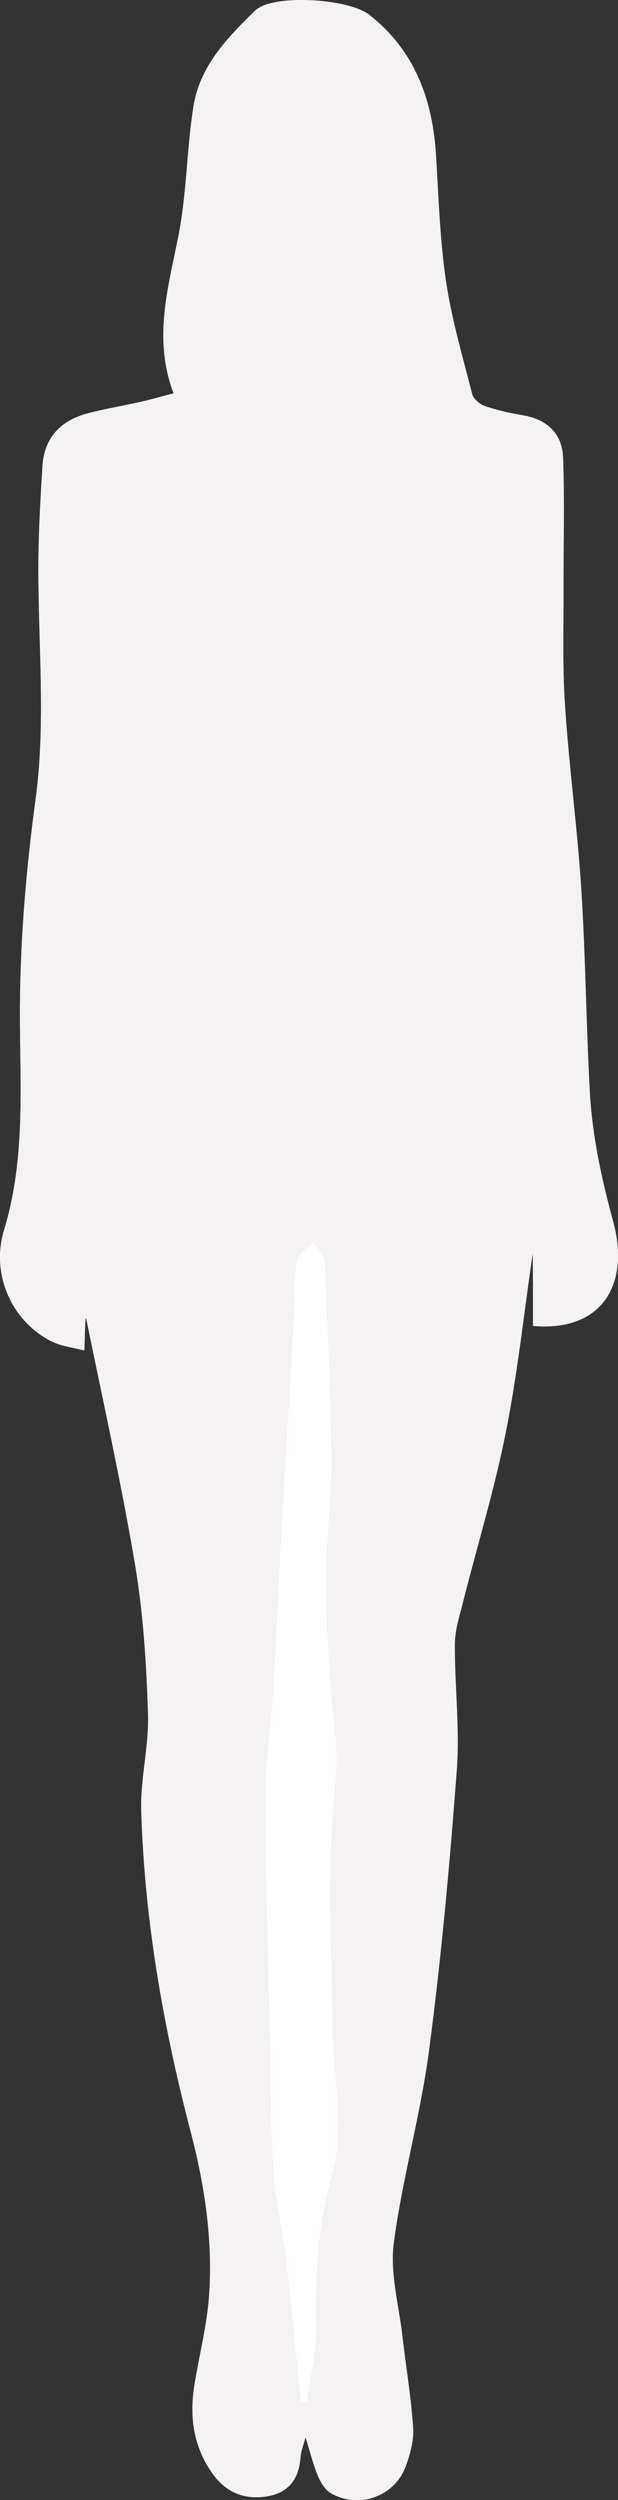 <?xml version="1.0" encoding="utf-8"?>
<!-- Generator: Adobe Illustrator 26.0.1, SVG Export Plug-In . SVG Version: 6.00 Build 0)  -->
<svg version="1.1" id="Laag_1" xmlns="http://www.w3.org/2000/svg" xmlns:xlink="http://www.w3.org/1999/xlink" x="0px" y="0px"
	 viewBox="0 0 318.6 1287" style="enable-background:new 0 0 318.6 1287;" xml:space="preserve">
<rect x="0" y="0" width="318.6" height="1287" fill="#333333" stroke="none"/>
<style type="text/css">
	.st0{fill:#F4F2F3;}
	.st1{fill:#FFFFFF;}
</style>
<g>
	<g>
		<g>
			<path class="st0" d="M274.8,682.6c35.9,3.1,49.9-21.7,41.4-53.3c-6-22.1-10.8-43.9-12.1-66.5c-1.9-34.8-2.2-69.7-4.4-104.4
				c-2-31.6-6.3-63.1-8.4-94.7c-1.4-20.3-0.7-40.7-0.8-61.1c-0.1-22.2,0.5-44.5-0.2-66.7c-0.4-12.4-8-19.8-20.6-22
				c-6.7-1.2-13.4-2.7-19.8-4.8c-2.6-0.9-5.9-3.7-6.5-6.2c-4.9-19.3-10.6-38.6-13.5-58.2c-3.2-21.3-3.8-42.9-5.1-64.4
				c-1.7-28.8-10.8-54-34.3-72.5C180-0.5,144.6-2.8,133.5,4c-0.6,0.4-1.3,0.8-1.8,1.3c-14.5,14.1-28.7,28.8-32,49.7
				c-3.4,22-3.4,44.6-7.7,66.4c-5.3,26.8-13.1,53-2.5,81.1c-6.7,1.7-11.6,3.2-16.7,4.3c-9.2,2.1-18.5,3.6-27.6,6
				c-13.8,3.7-22.4,12.5-23.3,27.2c-1,16.2-1.9,32.5-2.1,48.7c-0.3,40.8,4,82.3-1.4,122.4c-5.3,39.2-8.5,78-8.1,117.4
				c0.3,35,2.3,70.3-8.2,104.7c-6.9,22.6,3.7,46.8,24.3,57.3c5.1,2.6,11.2,3.2,16.8,4.7c0.2-5.4,0.3-10.9,0.6-16.3
				c0-0.2,1.2-0.4,0.6-0.2C53,720.9,62.5,763.3,69.7,806c4.2,25.2,5.8,51,6.6,76.6c0.5,16.5-4,33.2-3.5,49.7
				c1.7,56.2,11.4,111.4,25.6,165.6c7.2,27.6,11.3,55.3,9.4,83.6c-1.1,15.8-5.2,31.3-7.7,47c-2.5,16.3-0.2,31.7,9.8,45.4
				c6.9,9.5,16.6,13.1,27.9,11.1c10.8-1.9,16.1-8.9,16.9-19.8c0.2-3.2,1.6-6.4,2.7-10.8c2.4,7.7,4,14.3,6.6,20.5
				c1.4,3.3,3.7,7,6.7,8.7c14.3,8,32.5,1.5,38.2-13.8c2.4-6.2,4.4-13.3,3.9-19.8c-1-15.8-3.7-31.5-5.5-47.2
				c-1.8-16-6.5-32.5-4.5-48.1c4.3-33.3,13.8-65.9,18.2-99.2c6.3-47.9,10.7-96.1,14.3-144.4c1.6-21.4-1.1-43.1-1-64.7
				c0-7.4,2.5-14.8,4.3-22.1c7.3-28.9,16.1-57.5,21.9-86.7c6.2-31,9.5-62.5,14.1-93.5C274.8,656.5,274.8,669.2,274.8,682.6z"/>
			<path class="st0" d="M274.8,682.6c0-13.4,0-26.1,0-38.4c-4.6,31-7.9,62.6-14.1,93.5c-5.8,29.2-14.6,57.8-21.9,86.7
				c-1.8,7.3-4.3,14.7-4.3,22.1c-0.1,21.6,2.6,43.3,1,64.7c-3.6,48.2-8,96.4-14.3,144.4c-4.4,33.3-13.8,65.9-18.2,99.2
				c-2,15.6,2.7,32,4.5,48.1c1.8,15.7,4.5,31.4,5.5,47.2c0.4,6.5-1.6,13.5-3.9,19.8c-5.8,15.3-23.9,21.8-38.2,13.8
				c-3-1.7-5.4-5.4-6.7-8.7c-2.6-6.2-4.2-12.8-6.6-20.5c-1.2,4.4-2.5,7.6-2.7,10.8c-0.8,10.9-6.1,17.9-16.9,19.8
				c-11.4,2-21-1.6-27.9-11.1c-10-13.6-12.4-29.1-9.8-45.4c2.4-15.7,6.6-31.2,7.7-47c1.9-28.3-2.2-56-9.4-83.6
				c-14.2-54.3-23.9-109.4-25.6-165.6c-0.5-16.5,4-33.2,3.5-49.7c-0.8-25.6-2.3-51.4-6.6-76.6c-7.2-42.7-16.7-85-25.2-127.4
				c0.6-0.2-0.6,0-0.6,0.2c-0.3,5.4-0.4,10.9-0.6,16.3c-5.6-1.5-11.7-2.1-16.8-4.7C5.8,679.9-4.8,655.8,2.1,633.2
				c10.5-34.4,8.5-69.7,8.2-104.7c-0.3-39.5,2.8-78.2,8.1-117.4c5.4-40.1,1.1-81.5,1.4-122.4c0.1-16.2,1.1-32.5,2.1-48.7
				c0.9-14.8,9.5-23.6,23.3-27.2c9.1-2.4,18.4-3.9,27.6-6c5-1.1,10-2.6,16.7-4.3c-10.7-28.1-2.8-54.3,2.5-81.1
				C96.3,99.6,96.2,77,99.7,55c3.2-20.9,17.5-35.6,32-49.7c0.5-0.5,1.2-1,1.8-1.3c11.2-6.8,46.6-4.5,57,3.7
				c23.5,18.5,32.5,43.7,34.3,72.5c1.3,21.5,2,43.2,5.1,64.4c2.9,19.7,8.6,38.9,13.5,58.2c0.6,2.5,3.9,5.3,6.5,6.2
				c6.4,2.2,13.1,3.7,19.8,4.8c12.6,2.2,20.2,9.6,20.6,22c0.8,22.2,0.2,44.5,0.2,66.7c0.1,20.4-0.6,40.8,0.8,61.1
				c2.1,31.6,6.4,63.1,8.4,94.7c2.2,34.8,2.4,69.6,4.4,104.4c1.3,22.6,6.1,44.4,12.1,66.5C324.7,660.8,310.7,685.7,274.8,682.6z
				 M155.2,1236.3c0.9,0,1.9-0.1,2.8-0.1c1.7-12.7,5.1-25.5,4.8-38.1c-0.6-26.8,0.8-52.2,8.3-78.9c6.6-23.7,0.5-50.9,0.1-76.6
				c-0.4-34-2.3-68-0.3-101.9c0.9-16.5,3.6-32.5,1.6-49.4c-3-25.4-4.3-51.1-4.6-76.8c-0.3-21.1,2.9-42.3,2.7-63.4
				c-0.3-34-1.8-67.9-3.4-101.9c-0.2-3.4-4-6.5-6.1-9.8c-2.9,3.2-7.8,6.1-8.3,9.6c-1.5,10.8-1.1,21.8-1.7,32.7
				c-2.1,37-4.3,74-6.4,111c-1.4,26-2.5,52.1-4.1,78.1c-1.1,18.1-4,36.1-4,54.1c0,38.1,1.3,76.3,2.1,114.5c0.5,25.7,0.5,51.4,2,77.1
				c0.9,15.3,4.6,30.4,6.4,45.7C150.2,1186.9,152.5,1211.6,155.2,1236.3z M43.9,616c0.5-7.6,0.9-12.3,1-17
				c1.3-40.7,9.4-80.6,22.5-118.7c10-29,15.6-56.3,5-85.7c-2.1-5.9-3.1-12.3-4.6-18.5c-2.6,16.3-2.5,32.1-2.7,47.8
				c-0.1,10.2,0.5,20.6-1.6,30.4c-8.4,39.1-17.7,78-26.6,117.1C33.7,585.9,34.2,600,43.9,616z M272.5,614.8
				c10.9-17.6,7.5-34.2,3.3-50.7c-8-31.8-17.5-63.4-24.2-95.5c-3.4-16.3-2-33.6-2.6-50.5c-0.3-9.7-0.1-19.4-0.1-29.1
				c-0.9,0-1.8,0-2.8,0c-0.9,6.2-1.4,12.5-2.6,18.6c-5.1,25.3-4.3,50.1,3.1,75C259.4,525.2,273,567.8,272.5,614.8z M292.7,640.8
				c-1.3,0.4-2.6,0.9-3.9,1.3c0,6.3,0,12.7,0,19c1,0.4,2,0.8,3.1,1.2c1.8-2.9,5-5.9,4.9-8.8C296.7,649.3,294.2,645.1,292.7,640.8z
				 M32.4,670.2c-1-9.7-1.8-17.4-2.6-25.2c-1,0.1-2.1,0.2-3.1,0.3C24.2,653.4,19.3,661.8,32.4,670.2z"/>
			<path class="st1" d="M155.2,1236.3c-2.6-24.7-5-49.4-7.9-74c-1.8-15.3-5.6-30.4-6.4-45.7c-1.5-25.6-1.4-51.4-2-77.1
				c-0.8-38.1-2.1-76.3-2.1-114.5c0-18,2.9-36.1,4-54.1c1.6-26,2.6-52.1,4.1-78.1c2-37,4.3-74,6.4-111c0.6-10.9,0.2-22,1.7-32.7
				c0.5-3.5,5.4-6.4,8.3-9.6c2.1,3.3,5.9,6.5,6.1,9.8c1.5,33.9,3.1,67.9,3.4,101.9c0.2,21.1-3,42.3-2.7,63.4
				c0.3,25.6,1.6,51.3,4.6,76.8c2,16.8-0.7,32.9-1.6,49.4c-1.9,33.9-0.1,67.9,0.3,101.9c0.3,25.7,6.5,52.9-0.1,76.6
				c-7.5,26.7-8.9,52.1-8.3,78.9c0.3,12.7-3.1,25.4-4.8,38.1C157.1,1236.2,156.1,1236.2,155.2,1236.3z"/>
			<path class="st0" d="M43.9,616c-9.8-15.9-10.2-30-6.9-44.6c8.9-39,18.2-77.9,26.6-117.1c2.1-9.8,1.5-20.3,1.6-30.4
				c0.2-15.8,0.1-31.6,2.7-47.8c1.5,6.2,2.5,12.5,4.6,18.5c10.5,29.4,5,56.8-5,85.7C54.4,518.3,46.3,558.2,45,599
				C44.8,603.7,44.4,608.3,43.9,616z"/>
			<path class="st0" d="M272.5,614.8c0.5-47.1-13.1-89.6-25.8-132.2c-7.4-25-8.2-49.8-3.1-75c1.2-6.1,1.8-12.4,2.6-18.6
				c0.9,0,1.8,0,2.8,0c0,9.7-0.2,19.4,0.1,29.1c0.5,16.9-0.8,34.2,2.6,50.5c6.7,32.1,16.2,63.7,24.2,95.5
				C280,580.6,283.4,597.2,272.5,614.8z"/>
			<path class="st0" d="M292.7,640.8c1.5,4.3,4,8.5,4.1,12.8c0.1,2.9-3.2,5.8-4.9,8.8c-1-0.4-2-0.8-3.1-1.2c0-6.3,0-12.7,0-19
				C290.1,641.7,291.4,641.2,292.7,640.8z"/>
			<path class="st0" d="M32.4,670.2c-13.1-8.4-8.2-16.8-5.7-24.9c1-0.1,2.1-0.2,3.1-0.3C30.6,652.8,31.4,660.5,32.4,670.2z"/>
		</g>
	</g>
</g>
</svg>
